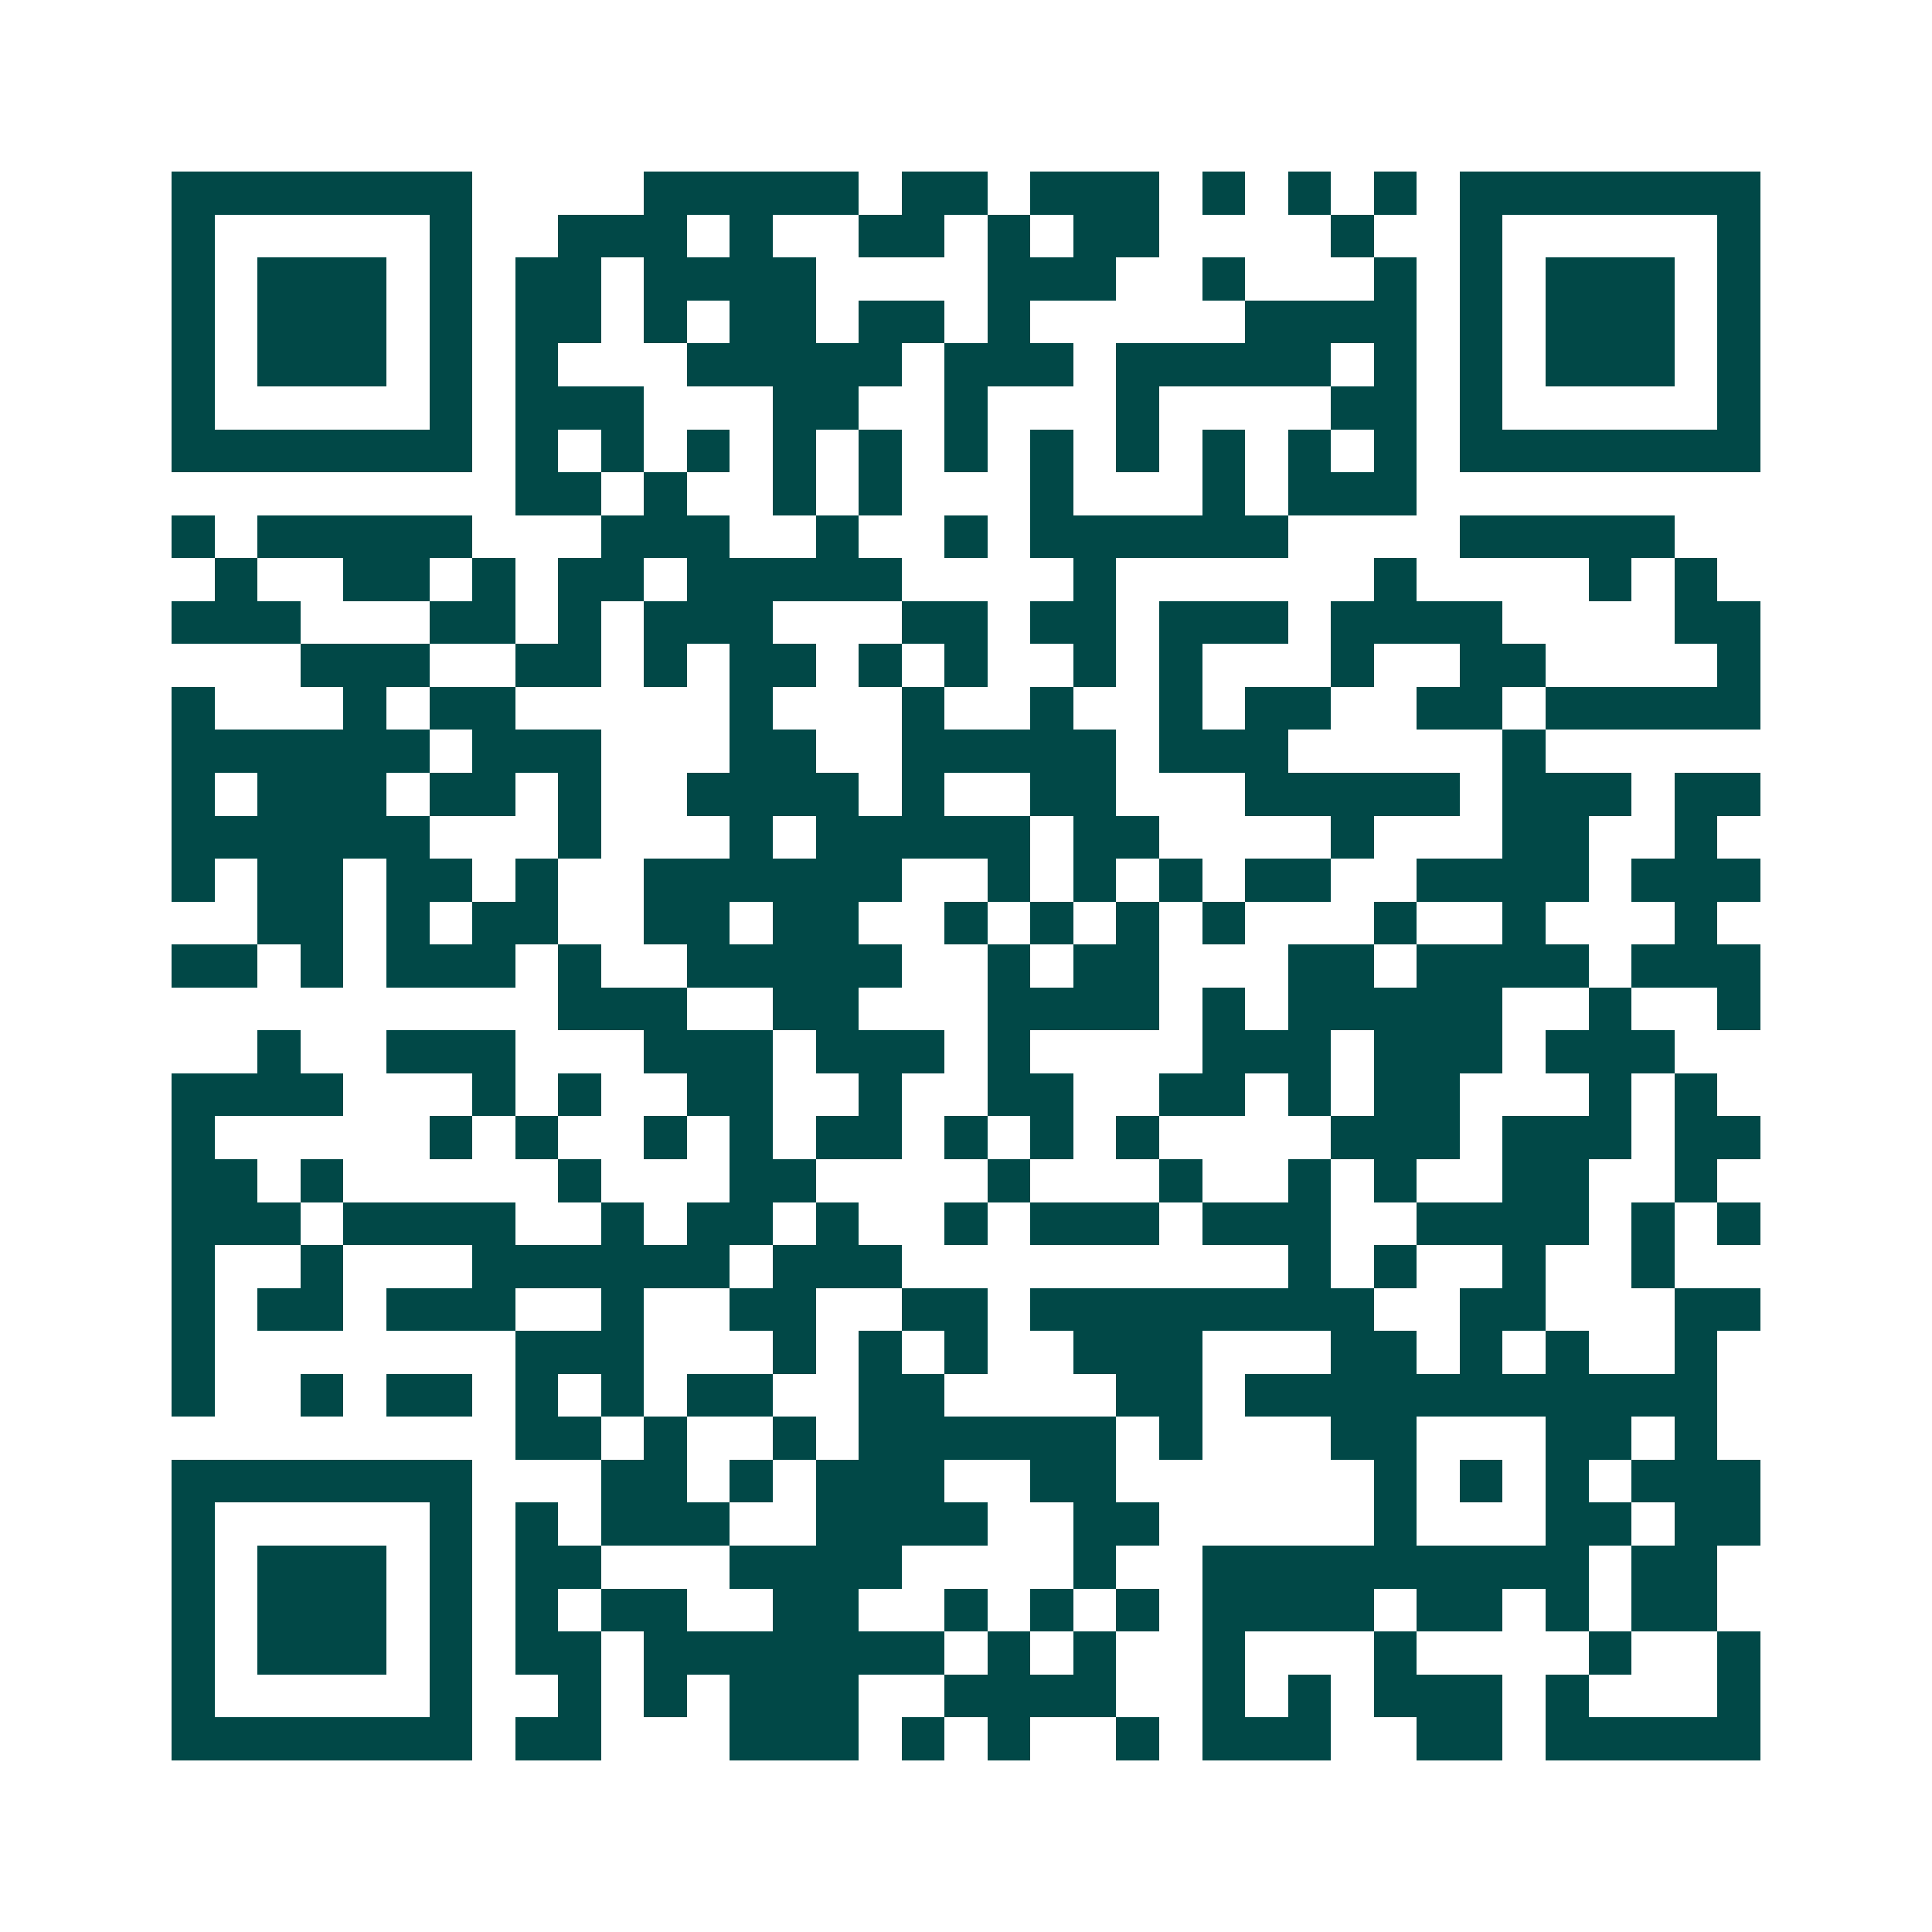 <svg xmlns="http://www.w3.org/2000/svg" width="200" height="200" viewBox="0 0 45 45" shape-rendering="crispEdges"><path fill="#ffffff" d="M0 0h45v45H0z"/><path stroke="#014847" d="M4 4.5h7m4 0h5m1 0h2m1 0h3m1 0h1m1 0h1m1 0h1m1 0h7M4 5.5h1m5 0h1m2 0h3m1 0h1m2 0h2m1 0h1m1 0h2m4 0h1m2 0h1m5 0h1M4 6.5h1m1 0h3m1 0h1m1 0h2m1 0h4m4 0h3m2 0h1m3 0h1m1 0h1m1 0h3m1 0h1M4 7.5h1m1 0h3m1 0h1m1 0h2m1 0h1m1 0h2m1 0h2m1 0h1m5 0h4m1 0h1m1 0h3m1 0h1M4 8.5h1m1 0h3m1 0h1m1 0h1m3 0h5m1 0h3m1 0h5m1 0h1m1 0h1m1 0h3m1 0h1M4 9.5h1m5 0h1m1 0h3m3 0h2m2 0h1m3 0h1m4 0h2m1 0h1m5 0h1M4 10.5h7m1 0h1m1 0h1m1 0h1m1 0h1m1 0h1m1 0h1m1 0h1m1 0h1m1 0h1m1 0h1m1 0h1m1 0h7M12 11.5h2m1 0h1m2 0h1m1 0h1m3 0h1m3 0h1m1 0h3M4 12.5h1m1 0h5m3 0h3m2 0h1m2 0h1m1 0h6m4 0h5M5 13.5h1m2 0h2m1 0h1m1 0h2m1 0h5m4 0h1m6 0h1m4 0h1m1 0h1M4 14.5h3m3 0h2m1 0h1m1 0h3m3 0h2m1 0h2m1 0h3m1 0h4m4 0h2M7 15.5h3m2 0h2m1 0h1m1 0h2m1 0h1m1 0h1m2 0h1m1 0h1m3 0h1m2 0h2m4 0h1M4 16.5h1m3 0h1m1 0h2m5 0h1m3 0h1m2 0h1m2 0h1m1 0h2m2 0h2m1 0h5M4 17.5h6m1 0h3m3 0h2m2 0h5m1 0h3m5 0h1M4 18.5h1m1 0h3m1 0h2m1 0h1m2 0h4m1 0h1m2 0h2m3 0h5m1 0h3m1 0h2M4 19.5h6m3 0h1m3 0h1m1 0h5m1 0h2m4 0h1m3 0h2m2 0h1M4 20.5h1m1 0h2m1 0h2m1 0h1m2 0h6m2 0h1m1 0h1m1 0h1m1 0h2m2 0h4m1 0h3M6 21.5h2m1 0h1m1 0h2m2 0h2m1 0h2m2 0h1m1 0h1m1 0h1m1 0h1m3 0h1m2 0h1m3 0h1M4 22.5h2m1 0h1m1 0h3m1 0h1m2 0h5m2 0h1m1 0h2m3 0h2m1 0h4m1 0h3M13 23.5h3m2 0h2m3 0h4m1 0h1m1 0h5m2 0h1m2 0h1M6 24.5h1m2 0h3m3 0h3m1 0h3m1 0h1m4 0h3m1 0h3m1 0h3M4 25.5h4m3 0h1m1 0h1m2 0h2m2 0h1m2 0h2m2 0h2m1 0h1m1 0h2m3 0h1m1 0h1M4 26.5h1m5 0h1m1 0h1m2 0h1m1 0h1m1 0h2m1 0h1m1 0h1m1 0h1m4 0h3m1 0h3m1 0h2M4 27.5h2m1 0h1m5 0h1m3 0h2m4 0h1m3 0h1m2 0h1m1 0h1m2 0h2m2 0h1M4 28.5h3m1 0h4m2 0h1m1 0h2m1 0h1m2 0h1m1 0h3m1 0h3m2 0h4m1 0h1m1 0h1M4 29.5h1m2 0h1m3 0h6m1 0h3m9 0h1m1 0h1m2 0h1m2 0h1M4 30.5h1m1 0h2m1 0h3m2 0h1m2 0h2m2 0h2m1 0h8m2 0h2m3 0h2M4 31.5h1m7 0h3m3 0h1m1 0h1m1 0h1m2 0h3m3 0h2m1 0h1m1 0h1m2 0h1M4 32.5h1m2 0h1m1 0h2m1 0h1m1 0h1m1 0h2m2 0h2m4 0h2m1 0h11M12 33.5h2m1 0h1m2 0h1m1 0h6m1 0h1m3 0h2m3 0h2m1 0h1M4 34.5h7m3 0h2m1 0h1m1 0h3m2 0h2m6 0h1m1 0h1m1 0h1m1 0h3M4 35.5h1m5 0h1m1 0h1m1 0h3m2 0h4m2 0h2m5 0h1m3 0h2m1 0h2M4 36.5h1m1 0h3m1 0h1m1 0h2m3 0h4m4 0h1m2 0h9m1 0h2M4 37.5h1m1 0h3m1 0h1m1 0h1m1 0h2m2 0h2m2 0h1m1 0h1m1 0h1m1 0h4m1 0h2m1 0h1m1 0h2M4 38.5h1m1 0h3m1 0h1m1 0h2m1 0h7m1 0h1m1 0h1m2 0h1m3 0h1m4 0h1m2 0h1M4 39.5h1m5 0h1m2 0h1m1 0h1m1 0h3m2 0h4m2 0h1m1 0h1m1 0h3m1 0h1m3 0h1M4 40.5h7m1 0h2m3 0h3m1 0h1m1 0h1m2 0h1m1 0h3m2 0h2m1 0h5"/></svg>
